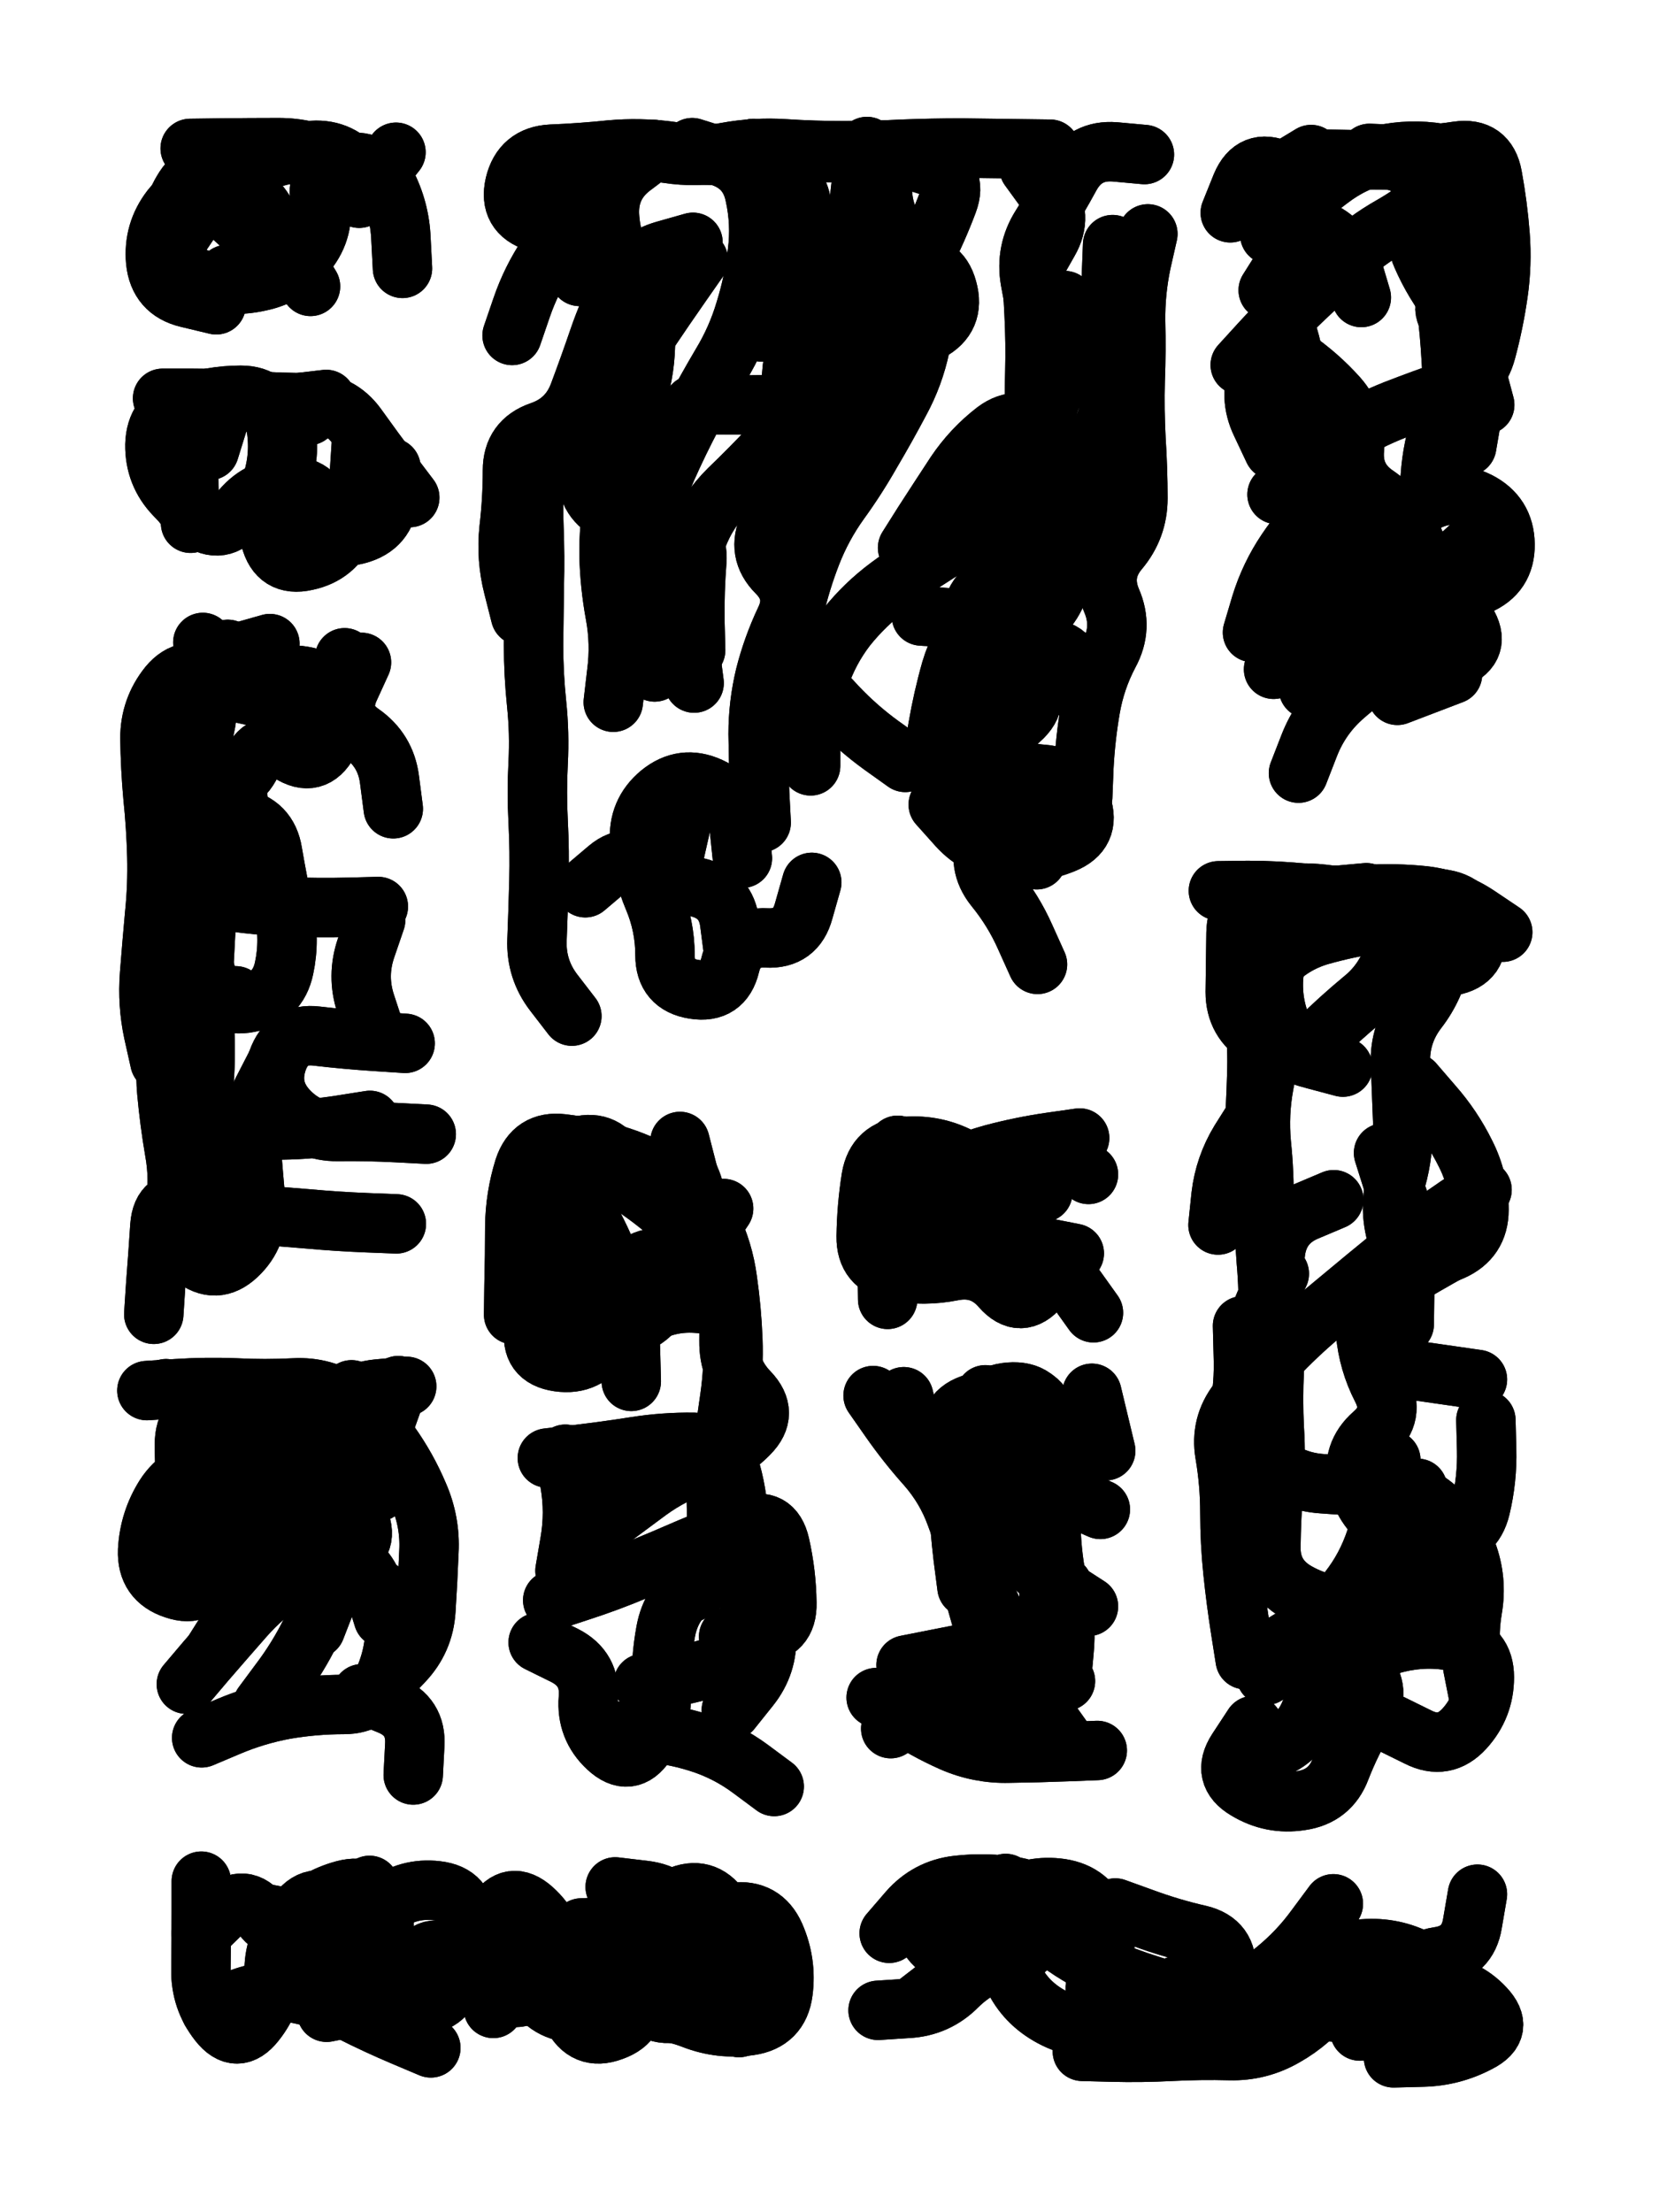 <svg xmlns="http://www.w3.org/2000/svg" viewBox="0 0 4329 5772"><title>Infinite Scribble #874</title><defs><filter id="piece_874_3_4_filter" x="-100" y="-100" width="4529" height="5972" filterUnits="userSpaceOnUse"><feTurbulence result="lineShape_distorted_turbulence" type="turbulence" baseFrequency="19354e-6" numOctaves="3"/><feGaussianBlur in="lineShape_distorted_turbulence" result="lineShape_distorted_turbulence_smoothed" stdDeviation="9300e-3"/><feDisplacementMap in="SourceGraphic" in2="lineShape_distorted_turbulence_smoothed" result="lineShape_distorted_results_shifted" scale="3100e-2" xChannelSelector="R" yChannelSelector="G"/><feOffset in="lineShape_distorted_results_shifted" result="lineShape_distorted" dx="-775e-2" dy="-775e-2"/><feGaussianBlur in="lineShape_distorted" result="lineShape_1" stdDeviation="7750e-3"/><feColorMatrix in="lineShape_1" result="lineShape" type="matrix" values="1 0 0 0 0  0 1 0 0 0  0 0 1 0 0  0 0 0 9300e-3 -4650e-3"/><feGaussianBlur in="lineShape" result="shrank_blurred" stdDeviation="10166e-3"/><feColorMatrix in="shrank_blurred" result="shrank" type="matrix" values="1 0 0 0 0 0 1 0 0 0 0 0 1 0 0 0 0 0 8424e-3 -5132e-3"/><feColorMatrix in="lineShape" result="border_filled" type="matrix" values="0.5 0 0 0 -0.15  0 0.5 0 0 -0.15  0 0 0.5 0 -0.15  0 0 0 1 0"/><feComposite in="border_filled" in2="shrank" result="border" operator="out"/><feColorMatrix in="lineShape" result="adjustedColor" type="matrix" values="0.95 0 0 0 -0.05  0 0.95 0 0 -0.05  0 0 0.95 0 -0.05  0 0 0 1 0"/><feMorphology in="lineShape" result="frost1_shrink" operator="erode" radius="15500e-3"/><feColorMatrix in="frost1_shrink" result="frost1" type="matrix" values="2 0 0 0 0.05  0 2 0 0 0.05  0 0 2 0 0.05  0 0 0 0.5 0"/><feMorphology in="lineShape" result="frost2_shrink" operator="erode" radius="46500e-3"/><feColorMatrix in="frost2_shrink" result="frost2" type="matrix" values="2 0 0 0 0.35  0 2 0 0 0.35  0 0 2 0 0.35  0 0 0 0.5 0"/><feMerge result="shapes_linestyle_colors"><feMergeNode in="frost1"/><feMergeNode in="frost2"/></feMerge><feTurbulence result="shapes_linestyle_linestyle_turbulence" type="turbulence" baseFrequency="193e-3" numOctaves="2"/><feDisplacementMap in="shapes_linestyle_colors" in2="shapes_linestyle_linestyle_turbulence" result="frost" scale="-103333e-3" xChannelSelector="R" yChannelSelector="G"/><feMerge result="shapes_linestyle"><feMergeNode in="adjustedColor"/><feMergeNode in="frost"/></feMerge><feComposite in="shapes_linestyle" in2="shrank" result="shapes_linestyle_cropped" operator="atop"/><feComposite in="border" in2="shapes_linestyle_cropped" result="shapes" operator="over"/></filter><filter id="piece_874_3_4_shadow" x="-100" y="-100" width="4529" height="5972" filterUnits="userSpaceOnUse"><feColorMatrix in="SourceGraphic" result="result_blackened" type="matrix" values="0 0 0 0 0  0 0 0 0 0  0 0 0 0 0  0 0 0 0.8 0"/><feGaussianBlur in="result_blackened" result="result_blurred" stdDeviation="46500e-3"/><feComposite in="SourceGraphic" in2="result_blurred" result="result" operator="over"/></filter><filter id="piece_874_3_4_overall" x="-100" y="-100" width="4529" height="5972" filterUnits="userSpaceOnUse"><feTurbulence result="background_texture_bumps" type="fractalNoise" baseFrequency="56e-3" numOctaves="3"/><feDiffuseLighting in="background_texture_bumps" result="background_texture" surfaceScale="1" diffuseConstant="2" lighting-color="#555"><feDistantLight azimuth="225" elevation="20"/></feDiffuseLighting><feMorphology in="SourceGraphic" result="background_glow_1_thicken" operator="dilate" radius="26550e-3"/><feColorMatrix in="background_glow_1_thicken" result="background_glow_1_thicken_colored" type="matrix" values="0 0 0 0 0  0 0 0 0 0  0 0 0 0 0  0 0 0 1 0"/><feGaussianBlur in="background_glow_1_thicken_colored" result="background_glow_1" stdDeviation="70800e-3"/><feMorphology in="SourceGraphic" result="background_glow_2_thicken" operator="dilate" radius="0"/><feColorMatrix in="background_glow_2_thicken" result="background_glow_2_thicken_colored" type="matrix" values="0 0 0 0 0  0 0 0 0 0  0 0 0 0 0  0 0 0 0 0"/><feGaussianBlur in="background_glow_2_thicken_colored" result="background_glow_2" stdDeviation="0"/><feComposite in="background_glow_1" in2="background_glow_2" result="background_glow" operator="out"/><feBlend in="background_glow" in2="background_texture" result="background_merged" mode="normal"/><feColorMatrix in="background_merged" result="background" type="matrix" values="0.2 0 0 0 0  0 0.2 0 0 0  0 0 0.2 0 0  0 0 0 1 0"/></filter><clipPath id="piece_874_3_4_clip"><rect x="0" y="0" width="4329" height="5772"/></clipPath><g id="layer_5" filter="url(#piece_874_3_4_filter)" stroke-width="155" stroke-linecap="round" fill="none"><path d="M 818 755 Q 818 755 778 689 Q 738 623 697 558 Q 656 493 579 492 Q 502 492 454 552 Q 407 613 414 690 Q 422 767 497 785 L 572 803" stroke="hsl(244,100%,57%)"/><path d="M 2833 2087 Q 2833 2087 2836 2010 Q 2840 1933 2853 1857 Q 2866 1781 2902 1713 Q 2939 1645 2908 1574 Q 2878 1503 2927 1444 Q 2977 1385 2977 1308 Q 2977 1231 2972 1154 Q 2968 1077 2970 1000 Q 2973 923 2971 846 Q 2970 769 2986 693 L 3003 618 M 2085 657 Q 2085 657 2098 581 Q 2111 505 2047 461 Q 1984 418 1907 415 Q 1830 413 1753 402 Q 1677 392 1600 399 Q 1523 407 1446 410 Q 1369 414 1351 489 Q 1334 564 1407 587 Q 1481 610 1437 673 Q 1394 737 1369 810 L 1344 883 M 1366 1614 Q 1366 1614 1347 1539 Q 1328 1465 1336 1388 Q 1345 1312 1345 1235 Q 1345 1158 1418 1133 Q 1491 1108 1518 1036 Q 1545 964 1570 891 Q 1595 818 1631 750 Q 1668 682 1742 661 L 1816 640 M 2710 815 Q 2710 815 2696 739 Q 2683 663 2724 598 Q 2765 533 2802 465 Q 2840 398 2917 404 L 2994 411 M 2715 2524 Q 2715 2524 2683 2453 Q 2652 2383 2603 2323 Q 2555 2263 2584 2191 Q 2614 2120 2568 2058 Q 2523 1996 2555 1926 Q 2587 1856 2610 1782 Q 2633 1709 2631 1632 Q 2629 1555 2647 1480 Q 2666 1405 2664 1328 Q 2663 1251 2673 1174 L 2684 1098 M 2124 1312 Q 2124 1312 2148 1239 Q 2173 1166 2222 1107 Q 2272 1048 2336 1005 Q 2400 962 2341 911 Q 2283 861 2333 803 Q 2384 745 2419 676 Q 2454 608 2481 536 Q 2508 464 2434 441 L 2361 418" stroke="hsl(280,100%,55%)"/><path d="M 3340 1298 Q 3340 1298 3393 1242 Q 3446 1186 3511 1145 Q 3577 1105 3648 1077 Q 3720 1049 3793 1024 Q 3866 999 3886 924 Q 3906 850 3917 773 Q 3928 697 3922 620 Q 3916 543 3902 467 Q 3888 391 3811 402 Q 3735 414 3658 411 L 3581 408 M 3317 765 Q 3317 765 3358 700 Q 3400 635 3409 558 Q 3418 482 3347 451 Q 3277 420 3247 491 L 3218 563 M 3556 1469 Q 3556 1469 3608 1412 Q 3660 1355 3728 1318 Q 3796 1282 3865 1316 Q 3934 1351 3935 1428 Q 3936 1505 3865 1535 Q 3794 1566 3834 1631 Q 3875 1697 3804 1727 Q 3733 1758 3671 1712 Q 3609 1667 3532 1671 Q 3455 1676 3411 1613 L 3367 1550" stroke="hsl(285,100%,52%)"/><path d="M 517 1356 Q 517 1356 464 1300 Q 411 1245 412 1168 Q 414 1091 486 1065 Q 559 1039 636 1039 Q 713 1039 727 1115 Q 741 1191 718 1264 Q 695 1338 713 1413 Q 732 1488 807 1471 Q 883 1455 912 1384 Q 942 1313 946 1236 L 951 1159" stroke="hsl(260,100%,58%)"/><path d="M 1042 3201 Q 1042 3201 965 3198 Q 888 3195 811 3188 Q 734 3182 657 3175 Q 580 3169 505 3149 Q 431 3129 425 3206 Q 420 3283 414 3360 L 409 3437 M 905 1808 Q 905 1808 833 1781 Q 761 1754 692 1789 Q 624 1824 560 1781 Q 496 1738 447 1797 Q 399 1857 399 1934 Q 400 2011 407 2088 Q 415 2165 417 2242 Q 419 2319 411 2396 Q 404 2473 398 2550 Q 392 2627 408 2702 L 425 2778 M 1065 2730 Q 1065 2730 988 2725 Q 911 2720 834 2711 Q 758 2702 732 2775 Q 707 2848 759 2904 Q 812 2961 889 2960 Q 966 2959 1043 2963 L 1120 2967" stroke="hsl(295,100%,59%)"/><path d="M 3875 3112 Q 3875 3112 3811 3154 Q 3747 3197 3687 3246 Q 3628 3295 3568 3344 Q 3509 3393 3450 3442 Q 3391 3492 3338 3548 Q 3286 3605 3238 3665 Q 3191 3726 3204 3802 Q 3217 3878 3217 3955 Q 3217 4032 3225 4109 Q 3233 4186 3245 4262 L 3257 4338 M 3284 2920 Q 3284 2920 3243 2985 Q 3203 3051 3194 3127 L 3186 3204 M 3929 2440 Q 3929 2440 3865 2397 Q 3801 2354 3724 2345 Q 3648 2337 3571 2342 Q 3494 2348 3417 2339 Q 3341 2331 3264 2331 L 3187 2332 M 3707 3891 Q 3707 3891 3690 3966 Q 3674 4042 3646 4114 Q 3618 4186 3567 4244 Q 3516 4302 3565 4361 Q 3615 4420 3574 4485 Q 3534 4551 3506 4623 Q 3479 4695 3402 4706 Q 3326 4718 3260 4678 Q 3194 4639 3236 4574 L 3278 4510" stroke="hsl(10,100%,50%)"/><path d="M 1603 4524 Q 1603 4524 1680 4527 Q 1757 4531 1830 4554 Q 1904 4577 1966 4623 L 2028 4669 M 1450 4183 Q 1450 4183 1523 4159 Q 1597 4135 1668 4105 Q 1739 4076 1810 4045 Q 1881 4015 1953 3989 Q 2026 3963 2043 4038 Q 2060 4113 2061 4190 Q 2063 4267 1986 4272 L 1909 4278 M 1901 3732 Q 1901 3732 1912 3655 Q 1923 3579 1920 3502 Q 1917 3425 1906 3348 Q 1896 3272 1862 3202 Q 1828 3133 1763 3091 Q 1699 3049 1625 3025 Q 1552 3001 1475 2992 Q 1399 2983 1375 3056 Q 1352 3130 1351 3207 Q 1351 3284 1349 3361 L 1348 3438" stroke="hsl(5,100%,54%)"/><path d="M 2729 3119 Q 2729 3119 2656 3092 Q 2584 3066 2516 3029 Q 2448 2993 2371 2999 Q 2294 3005 2281 3081 Q 2269 3157 2268 3234 Q 2267 3311 2343 3325 Q 2419 3339 2494 3324 Q 2570 3309 2620 3367 Q 2671 3425 2721 3366 Q 2771 3308 2816 3370 L 2861 3433" stroke="hsl(0,100%,51%)"/><path d="M 1008 4399 Q 1008 4399 1061 4343 Q 1114 4287 1119 4210 Q 1124 4133 1127 4056 Q 1131 3979 1100 3908 Q 1070 3837 1025 3774 Q 980 3712 916 3668 Q 853 3625 776 3629 Q 699 3633 622 3629 Q 545 3626 468 3631 L 391 3636 M 693 4456 Q 693 4456 739 4394 Q 785 4333 819 4264 Q 853 4195 858 4118 Q 863 4041 809 3986 Q 755 3932 694 3884 Q 634 3837 557 3841 Q 480 3846 438 3911 Q 397 3976 393 4053 Q 390 4130 463 4154 Q 536 4179 556 4104 L 577 4030" stroke="hsl(5,100%,55%)"/><path d="M 2788 4394 Q 2788 4394 2722 4354 Q 2656 4315 2618 4247 Q 2581 4180 2555 4107 Q 2529 4035 2502 3962 Q 2476 3890 2425 3832 Q 2374 3775 2330 3712 L 2286 3649 M 2879 3946 Q 2879 3946 2808 3915 Q 2737 3885 2721 3809 Q 2706 3734 2642 3690 L 2579 3647" stroke="hsl(15,100%,53%)"/><path d="M 558 5254 Q 558 5254 629 5224 Q 700 5195 776 5208 Q 852 5222 921 5256 Q 990 5291 1061 5321 L 1132 5351 M 1545 5073 Q 1545 5073 1620 5054 Q 1695 5036 1770 5021 Q 1846 5006 1922 4997 Q 1999 4988 2030 5058 Q 2061 5129 2051 5205 Q 2041 5282 1964 5293 Q 1888 5304 1816 5276 Q 1744 5248 1667 5255 Q 1590 5262 1513 5260 Q 1436 5259 1398 5192 L 1360 5125" stroke="hsl(24,100%,57%)"/><path d="M 2328 5052 Q 2328 5052 2378 4994 Q 2429 4936 2505 4927 Q 2582 4918 2658 4931 Q 2734 4945 2723 5021 Q 2712 5098 2637 5116 Q 2562 5135 2507 5189 Q 2453 5244 2376 5248 L 2299 5253 M 3644 5377 Q 3644 5377 3721 5375 Q 3798 5373 3866 5337 Q 3935 5302 3882 5246 Q 3830 5190 3753 5186 Q 3676 5182 3599 5172 Q 3523 5162 3475 5222 Q 3428 5283 3361 5321 Q 3294 5360 3217 5358 Q 3140 5356 3063 5360 Q 2986 5364 2909 5362 L 2832 5360" stroke="hsl(34,100%,54%)"/></g><g id="layer_4" filter="url(#piece_874_3_4_filter)" stroke-width="155" stroke-linecap="round" fill="none"><path d="M 649 533 Q 649 533 590 483 Q 531 434 489 498 Q 447 563 454 640 Q 462 717 536 738 Q 611 759 686 742 Q 762 726 809 665 Q 857 605 843 529 Q 830 453 905 435 Q 980 417 1015 485 Q 1051 554 1054 631 L 1058 708" stroke="hsl(223,100%,56%)"/><path d="M 2442 1982 Q 2442 1982 2455 1906 Q 2468 1830 2489 1756 Q 2511 1682 2560 1623 Q 2610 1564 2673 1521 Q 2737 1478 2796 1429 Q 2856 1381 2835 1306 Q 2815 1232 2860 1170 Q 2906 1108 2906 1031 Q 2907 954 2906 877 Q 2905 800 2908 723 L 2911 646 M 1716 1761 Q 1716 1761 1704 1684 Q 1693 1608 1693 1531 Q 1694 1454 1705 1377 Q 1717 1301 1748 1230 Q 1779 1160 1815 1092 Q 1851 1024 1890 958 Q 1930 892 1952 818 Q 1975 744 1984 667 Q 1994 591 1977 515 Q 1961 440 1887 416 L 1814 393 M 2072 1830 Q 2072 1830 2068 1753 Q 2064 1676 2080 1600 Q 2097 1525 2125 1453 Q 2153 1381 2198 1318 Q 2243 1256 2281 1189 Q 2320 1123 2356 1055 Q 2393 987 2409 911 Q 2425 836 2411 760 Q 2397 684 2351 622 Q 2305 560 2311 483 L 2317 406 M 1500 2659 Q 1500 2659 1453 2598 Q 1406 2537 1409 2460 Q 1412 2383 1414 2306 Q 1416 2229 1412 2152 Q 1408 2075 1412 1998 Q 1416 1921 1408 1844 Q 1400 1767 1400 1690 Q 1401 1613 1402 1536 Q 1404 1459 1401 1382 Q 1398 1305 1406 1228 L 1415 1152 M 1565 681 Q 1565 681 1565 604 Q 1565 527 1490 508 L 1415 490 M 1945 2247 Q 1945 2247 1937 2170 Q 1930 2093 1860 2061 Q 1790 2029 1730 2078 Q 1671 2127 1677 2204 Q 1683 2281 1713 2352 Q 1743 2423 1743 2500 Q 1743 2577 1819 2589 Q 1895 2601 1913 2526 Q 1931 2451 2008 2455 Q 2085 2459 2105 2384 L 2126 2310" stroke="hsl(260,100%,57%)"/><path d="M 3244 960 Q 3244 960 3296 903 Q 3348 846 3404 793 Q 3460 740 3516 687 Q 3572 635 3639 597 Q 3706 559 3762 506 Q 3818 454 3858 520 Q 3898 586 3896 663 Q 3895 740 3822 766 Q 3750 792 3796 853 Q 3843 915 3862 989 L 3882 1064 M 3396 2025 Q 3396 2025 3424 1953 Q 3452 1881 3509 1829 Q 3566 1778 3631 1737 Q 3697 1697 3769 1669 Q 3841 1642 3802 1575 Q 3764 1508 3820 1456 L 3877 1404 M 3276 1658 Q 3276 1658 3298 1584 Q 3321 1510 3364 1446 Q 3407 1382 3462 1328 Q 3518 1275 3518 1198 L 3518 1121" stroke="hsl(264,100%,54%)"/><path d="M 1077 1306 Q 1077 1306 1030 1244 Q 984 1183 939 1120 Q 894 1058 817 1058 Q 740 1059 663 1053 Q 586 1047 509 1047 L 432 1047" stroke="hsl(241,100%,59%)"/><path d="M 623 2606 Q 623 2606 547 2618 Q 471 2630 453 2705 Q 436 2780 443 2857 Q 450 2934 463 3010 Q 477 3086 464 3162 Q 452 3238 511 3287 Q 571 3336 627 3283 Q 683 3230 676 3153 Q 669 3076 663 2999 Q 658 2922 693 2853 L 728 2785 M 819 1851 Q 819 1851 743 1838 Q 667 1825 592 1806 Q 517 1788 471 1850 Q 426 1912 437 1988 Q 448 2065 445 2142 Q 443 2219 481 2286 Q 519 2353 575 2300 Q 632 2248 630 2171 L 629 2094" stroke="hsl(271,100%,60%)"/><path d="M 3512 2792 Q 3512 2792 3437 2772 Q 3363 2753 3297 2713 Q 3231 2673 3231 2596 Q 3232 2519 3233 2442 Q 3234 2365 3309 2348 Q 3385 2332 3461 2341 Q 3538 2351 3615 2348 Q 3692 2345 3768 2353 Q 3845 2362 3858 2438 Q 3871 2514 3795 2528 L 3719 2543 M 3639 4506 Q 3639 4506 3708 4540 Q 3777 4575 3829 4518 Q 3881 4461 3881 4384 Q 3881 4307 3805 4291 Q 3730 4276 3655 4294 Q 3580 4312 3518 4357 Q 3456 4403 3427 4474 Q 3398 4546 3326 4573 L 3254 4600 M 3250 3467 Q 3250 3467 3252 3544 Q 3255 3621 3240 3696 Q 3225 3772 3231 3849 Q 3238 3926 3247 4002 L 3256 4079 M 3829 3251 Q 3829 3251 3762 3289 Q 3695 3327 3629 3367 Q 3564 3408 3571 3485 Q 3578 3562 3613 3630 Q 3649 3699 3591 3749 Q 3533 3800 3550 3875 Q 3567 3951 3633 3991 Q 3699 4031 3776 4024 Q 3853 4017 3871 3942 Q 3889 3867 3887 3790 L 3885 3713" stroke="hsl(348,100%,51%)"/><path d="M 1655 3612 Q 1655 3612 1653 3535 Q 1652 3458 1629 3384 Q 1607 3310 1574 3240 Q 1541 3171 1499 3106 Q 1457 3042 1406 3099 L 1355 3157 M 1515 4037 Q 1515 4037 1576 3990 Q 1638 3944 1700 3898 Q 1762 3853 1835 3828 Q 1908 3804 1962 3749 Q 2016 3695 1962 3639 Q 1909 3584 1910 3507 Q 1912 3430 1888 3356 Q 1865 3283 1843 3209 Q 1821 3135 1801 3060 L 1782 2986 M 1916 4470 Q 1916 4470 1964 4410 Q 2012 4350 2008 4273 Q 2005 4196 1945 4148 Q 1885 4100 1822 4144 Q 1759 4188 1745 4264 Q 1731 4340 1734 4417 Q 1737 4494 1693 4557 Q 1650 4621 1593 4568 Q 1537 4516 1543 4439 Q 1550 4362 1481 4327 L 1412 4293" stroke="hsl(330,100%,56%)"/><path d="M 2825 2977 Q 2825 2977 2748 2988 Q 2672 2999 2597 3019 Q 2523 3040 2452 3071 Q 2382 3102 2352 3173 Q 2322 3244 2323 3321 L 2324 3398" stroke="hsl(315,100%,56%)"/><path d="M 494 4402 Q 494 4402 544 4343 Q 594 4285 645 4227 Q 696 4169 760 4127 Q 825 4085 899 4064 Q 974 4044 945 3972 Q 917 3901 956 3835 Q 996 3769 1021 3696 L 1047 3623 M 952 4427 Q 952 4427 1023 4456 Q 1095 4485 1090 4562 L 1086 4639 M 747 3670 Q 747 3670 670 3661 Q 594 3653 517 3642 L 441 3631" stroke="hsl(330,100%,58%)"/><path d="M 2575 4255 Q 2575 4255 2554 4181 Q 2533 4107 2530 4030 Q 2527 3953 2534 3876 Q 2542 3799 2553 3722 Q 2565 3646 2642 3640 Q 2719 3634 2736 3709 Q 2754 3784 2751 3861 Q 2748 3938 2751 4015 Q 2755 4092 2773 4167 Q 2792 4242 2784 4319 L 2777 4396 M 2294 4437 Q 2294 4437 2358 4479 Q 2422 4522 2492 4553 Q 2563 4584 2640 4582 Q 2717 4581 2794 4578 L 2871 4575" stroke="hsl(2,100%,53%)"/><path d="M 1860 5186 Q 1860 5186 1897 5118 Q 1934 5051 1889 4988 Q 1845 4925 1775 4957 Q 1705 4990 1674 5060 Q 1644 5131 1661 5206 Q 1679 5281 1606 5307 Q 1534 5334 1500 5264 Q 1466 5195 1461 5118 Q 1456 5041 1398 4989 Q 1341 4938 1300 5003 L 1260 5069 M 909 5165 Q 909 5165 968 5115 Q 1027 5066 1003 4992 Q 980 4919 905 4939 Q 831 4959 777 5014 Q 724 5070 723 5147 Q 722 5224 674 5284 Q 626 5345 578 5284 Q 531 5224 532 5147 Q 533 5070 533 4993 L 533 4916" stroke="hsl(10,100%,58%)"/><path d="M 2955 5298 Q 2955 5298 2878 5300 Q 2801 5302 2736 5261 Q 2671 5220 2644 5148 Q 2617 5076 2624 4999 L 2632 4922 M 3402 5227 Q 3402 5227 3352 5285 Q 3302 5344 3251 5286 Q 3201 5228 3207 5151 Q 3213 5074 3138 5056 Q 3063 5039 2990 5012 L 2918 4986 M 3793 5309 Q 3793 5309 3718 5291 Q 3643 5273 3664 5199 Q 3685 5125 3761 5113 Q 3838 5102 3850 5026 L 3863 4950" stroke="hsl(20,100%,55%)"/></g><g id="layer_3" filter="url(#piece_874_3_4_filter)" stroke-width="155" stroke-linecap="round" fill="none"><path d="M 665 620 Q 665 620 608 568 Q 551 517 507 580 L 464 644 M 945 525 L 1041 405" stroke="hsl(199,100%,52%)"/><path d="M 2123 2006 Q 2123 2006 2123 1929 Q 2123 1852 2146 1778 Q 2170 1705 2217 1644 Q 2265 1584 2327 1538 Q 2389 1492 2454 1451 Q 2520 1411 2578 1361 Q 2637 1311 2694 1259 Q 2752 1208 2741 1131 Q 2730 1055 2781 997 Q 2832 939 2809 865 L 2786 792 M 1520 729 Q 1520 729 1518 652 Q 1516 575 1518 498 Q 1521 421 1597 409 Q 1673 397 1749 408 Q 1826 420 1902 405 Q 1978 391 2055 396 Q 2132 401 2209 401 Q 2286 401 2363 397 Q 2440 394 2517 394 Q 2594 395 2671 396 L 2748 397 M 1922 2494 Q 1922 2494 1912 2417 Q 1903 2341 1828 2323 Q 1753 2306 1769 2230 L 1786 2155 M 1996 874 Q 1996 874 2000 797 Q 2005 720 2081 707 Q 2157 694 2233 706 Q 2309 719 2384 703 Q 2460 688 2480 762 Q 2501 837 2433 873 Q 2365 910 2289 922 Q 2213 935 2169 998 Q 2125 1061 2048 1063 Q 1971 1065 1894 1064 L 1817 1064 M 2837 1833 Q 2837 1833 2814 1759 Q 2791 1686 2716 1706 Q 2642 1726 2568 1748 Q 2494 1771 2516 1845 Q 2538 1919 2594 1971 Q 2651 2023 2728 2028 Q 2805 2034 2830 2107 Q 2855 2180 2783 2209 Q 2712 2238 2635 2229 Q 2559 2221 2507 2164 L 2456 2107 M 1823 1704 Q 1823 1704 1821 1627 Q 1820 1550 1826 1473 Q 1832 1396 1755 1387 Q 1679 1378 1608 1347 Q 1538 1316 1539 1239 Q 1540 1162 1535 1085 L 1530 1008" stroke="hsl(241,100%,58%)"/><path d="M 3321 620 Q 3321 620 3375 565 Q 3429 510 3492 465 Q 3555 421 3631 408 Q 3707 395 3782 411 Q 3858 427 3848 503 Q 3839 580 3763 593 Q 3687 606 3718 676 Q 3749 747 3797 807 Q 3845 867 3853 943 Q 3862 1020 3848 1096 L 3835 1172 M 3422 1805 Q 3422 1805 3457 1736 Q 3493 1668 3540 1607 Q 3588 1547 3658 1514 Q 3728 1482 3695 1412 Q 3662 1343 3598 1299 Q 3535 1256 3542 1179 Q 3550 1102 3499 1044 Q 3448 987 3384 943 Q 3321 900 3293 971 Q 3265 1043 3298 1112 L 3331 1182" stroke="hsl(244,100%,55%)"/><path d="M 859 1050 Q 859 1050 782 1059 Q 706 1068 630 1052 Q 555 1037 511 1100 Q 467 1163 464 1240 Q 461 1317 523 1361 Q 586 1406 632 1344 Q 679 1283 756 1277 Q 833 1271 850 1346 Q 867 1422 941 1402 Q 1016 1382 1022 1305 L 1028 1228" stroke="hsl(219,100%,57%)"/><path d="M 995 2373 Q 995 2373 918 2375 Q 841 2377 764 2374 Q 687 2371 610 2360 Q 534 2350 500 2419 Q 467 2489 477 2565 Q 488 2642 474 2718 Q 461 2794 460 2871 Q 459 2948 467 3024 Q 476 3101 519 3165 Q 562 3229 613 3171 L 664 3114 M 712 1687 Q 712 1687 638 1708 Q 564 1729 524 1795 Q 485 1861 486 1938 Q 487 2015 559 2042 Q 631 2069 664 1999 Q 698 1930 763 1971 Q 828 2013 865 1945 Q 903 1878 905 1801 L 907 1724" stroke="hsl(253,100%,63%)"/><path d="M 3530 4170 Q 3530 4170 3485 4233 Q 3441 4296 3376 4337 L 3311 4379 M 3346 3331 Q 3346 3331 3312 3400 Q 3279 3470 3283 3547 Q 3288 3624 3275 3700 Q 3262 3776 3321 3825 Q 3381 3874 3458 3879 Q 3535 3885 3612 3887 Q 3689 3889 3749 3937 Q 3809 3986 3836 4058 Q 3863 4130 3850 4206 Q 3837 4282 3851 4358 L 3866 4434 M 3782 2519 Q 3782 2519 3730 2462 Q 3678 2406 3601 2417 Q 3525 2428 3451 2449 Q 3377 2471 3325 2528 Q 3273 2585 3281 2661 Q 3290 2738 3287 2815 Q 3285 2892 3279 2969 L 3274 3046 M 3710 3585 L 3863 3607 M 3618 3016 Q 3618 3016 3641 3089 Q 3664 3163 3695 3233 Q 3726 3304 3796 3272 Q 3867 3241 3867 3164 Q 3867 3087 3832 3018 Q 3798 2949 3747 2891 L 3697 2833" stroke="hsl(307,100%,56%)"/><path d="M 1705 3111 Q 1705 3111 1637 3074 Q 1569 3038 1496 3064 Q 1424 3091 1413 3167 Q 1403 3244 1409 3321 Q 1416 3398 1402 3474 Q 1389 3550 1465 3561 Q 1542 3572 1580 3505 Q 1619 3439 1637 3364 Q 1656 3289 1733 3289 Q 1810 3289 1853 3225 L 1896 3161 M 1540 3922 Q 1540 3922 1613 3899 Q 1687 3876 1754 3838 Q 1822 3801 1885 3757 L 1949 3713 M 1686 4400 Q 1686 4400 1761 4384 Q 1837 4369 1910 4345 Q 1984 4322 1985 4245 L 1987 4168" stroke="hsl(295,100%,61%)"/><path d="M 2523 3236 Q 2523 3236 2462 3188 Q 2402 3141 2376 3068 L 2350 2996" stroke="hsl(285,100%,59%)"/><path d="M 507 4006 Q 507 4006 498 3929 Q 489 3853 489 3776 Q 489 3699 563 3678 Q 637 3657 656 3732 Q 675 3807 749 3785 Q 823 3764 869 3702 Q 915 3640 992 3632 L 1069 3625 M 534 4542 Q 534 4542 605 4512 Q 676 4482 752 4468 Q 828 4455 905 4455 Q 982 4455 1012 4384 Q 1042 4313 1038 4236 Q 1034 4159 960 4136 Q 887 4113 859 4185 L 831 4257" stroke="hsl(295,100%,62%)"/><path d="M 2781 4145 Q 2781 4145 2721 4096 Q 2662 4047 2633 3975 Q 2605 3904 2578 3832 Q 2551 3760 2477 3781 Q 2403 3802 2384 3727 L 2366 3652 M 2794 4563 Q 2794 4563 2749 4500 Q 2704 4438 2627 4446 Q 2551 4455 2482 4421 Q 2413 4387 2372 4452 L 2332 4518 M 2893 3793 L 2857 3643" stroke="hsl(322,100%,57%)"/><path d="M 1525 5038 Q 1525 5038 1602 5035 Q 1679 5032 1756 5026 Q 1833 5021 1879 5082 Q 1925 5144 1930 5221 L 1936 5298 M 860 5258 Q 860 5258 935 5243 Q 1011 5228 1087 5237 Q 1164 5247 1192 5175 Q 1221 5104 1223 5027 Q 1225 4950 1148 4941 Q 1072 4932 1011 4979 Q 951 5027 887 4983 Q 824 4939 781 5003 Q 738 5067 691 5006 Q 644 4945 588 4998 L 533 5052" stroke="hsl(348,100%,59%)"/><path d="M 2640 4933 Q 2640 4933 2563 4928 Q 2486 4923 2442 4986 Q 2399 5050 2462 5094 Q 2525 5139 2464 5186 L 2403 5233 M 3556 5307 Q 3556 5307 3633 5303 Q 3710 5300 3748 5233 Q 3786 5166 3719 5127 Q 3653 5089 3576 5092 Q 3499 5095 3435 5138 Q 3372 5182 3327 5244 Q 3282 5307 3206 5293 Q 3130 5280 3053 5288 Q 2977 5297 2900 5288 L 2824 5280" stroke="hsl(7,100%,56%)"/></g><g id="layer_2" filter="url(#piece_874_3_4_filter)" stroke-width="155" stroke-linecap="round" fill="none"><path d="M 950 461 Q 950 461 881 427 Q 812 393 735 393 Q 658 393 581 394 L 504 395 M 600 724 L 600 724" stroke="hsl(174,100%,48%)"/><path d="M 1819 1790 Q 1819 1790 1809 1713 Q 1799 1637 1799 1560 Q 1800 1483 1827 1411 Q 1854 1339 1909 1285 Q 1964 1232 2017 1176 Q 2070 1120 2109 1054 Q 2149 988 2181 918 Q 2213 848 2228 772 Q 2243 697 2245 620 Q 2247 543 2258 466 L 2270 390 M 2706 705 Q 2706 705 2744 638 Q 2783 571 2738 508 L 2693 446 M 1628 1093 Q 1628 1093 1642 1017 Q 1657 941 1699 876 Q 1742 812 1786 749 L 1830 686 M 2376 1437 Q 2376 1437 2417 1372 Q 2459 1307 2501 1243 Q 2544 1179 2605 1132 Q 2667 1086 2722 1140 Q 2777 1194 2778 1271 Q 2780 1348 2718 1393 Q 2656 1439 2725 1472 Q 2795 1505 2757 1572 Q 2720 1640 2643 1632 Q 2566 1625 2489 1620 L 2412 1615 M 2370 1997 Q 2370 1997 2307 1952 Q 2245 1907 2192 1851 L 2140 1795 M 2713 2251 L 2737 2099 M 1735 2356 Q 1735 2356 1694 2290 Q 1653 2225 1594 2274 L 1535 2324" stroke="hsl(219,100%,55%)"/><path d="M 3331 1754 Q 3331 1754 3361 1683 Q 3392 1612 3435 1548 Q 3479 1485 3534 1431 Q 3590 1378 3663 1353 Q 3736 1328 3740 1251 Q 3745 1174 3771 1101 Q 3798 1029 3814 953 Q 3831 878 3829 801 Q 3828 724 3818 647 Q 3808 571 3804 494 L 3801 417 M 3429 411 Q 3429 411 3363 451 Q 3298 491 3355 543 Q 3412 595 3445 664 Q 3479 734 3404 755 Q 3330 776 3357 848 Q 3384 920 3391 997 L 3398 1074 M 3654 1822 L 3798 1767" stroke="hsl(223,100%,53%)"/><path d="M 813 1092 Q 813 1092 740 1066 Q 668 1040 592 1053 Q 516 1066 507 1142 Q 498 1219 501 1296 L 505 1373" stroke="hsl(195,100%,53%)"/><path d="M 973 2931 Q 973 2931 897 2943 Q 821 2955 744 2956 Q 667 2957 590 2948 L 514 2939 M 548 2344 Q 548 2344 536 2420 Q 524 2496 552 2567 Q 581 2639 657 2624 Q 733 2610 749 2534 Q 765 2459 748 2383 Q 732 2308 719 2232 Q 707 2156 631 2142 Q 555 2129 537 2054 Q 519 1979 514 1902 Q 509 1825 555 1763 L 602 1702 M 1034 2118 Q 1034 2118 1024 2041 Q 1014 1965 951 1921 Q 888 1877 919 1806 L 951 1736" stroke="hsl(232,100%,62%)"/><path d="M 3637 3817 Q 3637 3817 3627 3893 Q 3618 3970 3591 4042 Q 3564 4114 3514 4172 Q 3464 4231 3398 4271 L 3332 4311 M 3308 3684 Q 3308 3684 3310 3607 Q 3313 3530 3316 3453 Q 3319 3376 3312 3299 Q 3306 3222 3306 3145 Q 3307 3068 3299 2991 Q 3292 2914 3306 2838 Q 3321 2762 3317 2685 Q 3314 2608 3309 2531 Q 3304 2454 3361 2403 Q 3419 2352 3496 2344 L 3573 2337 M 3783 2430 Q 3783 2430 3768 2506 Q 3754 2582 3707 2643 Q 3660 2704 3662 2781 Q 3665 2858 3668 2935 Q 3672 3012 3651 3086 Q 3631 3161 3653 3235 Q 3675 3309 3673 3386 L 3672 3463" stroke="hsl(280,100%,58%)"/><path d="M 1543 3288 Q 1543 3288 1488 3234 Q 1433 3181 1434 3104 Q 1435 3027 1508 3001 Q 1581 2976 1620 3042 Q 1659 3109 1721 3064 Q 1784 3019 1812 3091 Q 1840 3163 1800 3229 Q 1761 3295 1742 3370 Q 1724 3445 1650 3468 Q 1577 3491 1500 3481 L 1424 3471 M 1808 4164 Q 1808 4164 1871 4120 Q 1934 4076 1935 3999 Q 1936 3922 1915 3847 Q 1895 3773 1818 3771 Q 1741 3770 1665 3782 Q 1589 3794 1512 3803 L 1436 3812" stroke="hsl(271,100%,62%)"/><path d="M 2848 3072 Q 2848 3072 2782 3032 Q 2716 2993 2645 3022 Q 2574 3052 2504 3084 Q 2434 3117 2402 3187 Q 2371 3258 2444 3283 Q 2517 3308 2588 3278 Q 2659 3249 2735 3263 L 2811 3278" stroke="hsl(264,100%,61%)"/><path d="M 994 3900 Q 994 3900 973 3826 Q 952 3752 888 3709 Q 824 3666 747 3675 Q 671 3685 607 3728 Q 543 3771 518 3844 Q 493 3917 565 3944 Q 638 3971 703 3929 Q 768 3888 791 3961 Q 815 4035 888 4058 Q 962 4082 985 4155 L 1008 4229" stroke="hsl(271,100%,64%)"/><path d="M 2848 4199 Q 2848 4199 2783 4157 Q 2719 4115 2670 4055 Q 2621 3996 2599 3922 Q 2577 3848 2573 3771 Q 2569 3694 2638 3660 Q 2708 3626 2738 3697 Q 2769 3768 2785 3843 L 2801 3919 M 2372 4352 L 2524 4322" stroke="hsl(291,100%,61%)"/><path d="M 1613 4931 Q 1613 4931 1689 4940 Q 1766 4949 1801 5017 Q 1836 5086 1845 5162 Q 1855 5239 1780 5257 Q 1705 5276 1674 5205 Q 1644 5135 1567 5127 Q 1490 5120 1451 5053 Q 1413 4987 1358 5040 Q 1303 5094 1299 5171 L 1295 5248 M 707 5002 Q 707 5002 783 5016 Q 859 5031 915 4979 L 972 4927" stroke="hsl(307,100%,64%)"/><path d="M 2567 5002 Q 2567 5002 2633 4963 Q 2700 4924 2776 4935 Q 2853 4947 2879 5019 Q 2905 5092 2874 5162 Q 2844 5233 2920 5247 Q 2996 5261 3051 5208 Q 3107 5155 3154 5215 Q 3202 5276 3278 5264 Q 3355 5253 3432 5255 Q 3509 5257 3585 5265 L 3662 5274" stroke="hsl(339,100%,57%)"/></g><g id="layer_1" filter="url(#piece_874_3_4_filter)" stroke-width="155" stroke-linecap="round" fill="none"><path d="M 797 695 Q 797 695 741 642 Q 685 589 639 527 Q 594 465 666 437 Q 738 410 814 401 Q 891 392 939 451 L 988 511" stroke="hsl(126,100%,52%)"/><path d="M 1608 1840 Q 1608 1840 1617 1763 Q 1627 1687 1613 1611 Q 1599 1535 1597 1458 Q 1596 1381 1610 1305 Q 1624 1229 1643 1154 Q 1663 1080 1680 1005 Q 1697 930 1690 853 Q 1683 776 1642 710 Q 1602 645 1598 568 Q 1595 491 1656 444 L 1717 398 M 2549 2076 Q 2549 2076 2581 2006 Q 2613 1936 2670 1885 Q 2728 1834 2677 1776 Q 2626 1719 2573 1663 Q 2520 1608 2572 1551 Q 2624 1494 2665 1429 Q 2707 1364 2707 1287 Q 2708 1210 2707 1133 Q 2706 1056 2708 979 Q 2710 902 2706 825 L 2702 748 M 2282 409 Q 2282 409 2205 407 Q 2128 405 2051 400 L 1974 395 M 1994 2154 Q 1994 2154 1990 2077 Q 1987 2000 1986 1923 Q 1986 1846 2004 1771 Q 2023 1696 2056 1626 Q 2090 1557 2035 1502 Q 1981 1448 2014 1378 Q 2048 1309 2068 1234 Q 2088 1160 2077 1083 Q 2066 1007 2081 931 Q 2097 856 2161 813 L 2225 770" stroke="hsl(195,100%,52%)"/><path d="M 3788 1184 Q 3788 1184 3794 1107 Q 3800 1030 3795 953 Q 3791 876 3781 799 Q 3772 723 3757 647 Q 3742 572 3719 498 Q 3696 425 3619 425 Q 3542 425 3465 423 Q 3388 422 3381 499 Q 3375 576 3446 606 Q 3517 636 3538 710 L 3560 784 M 3658 1564 L 3794 1637" stroke="hsl(199,100%,50%)"/><path d="M 554 1183 Q 554 1183 577 1109 Q 601 1036 676 1053 Q 751 1070 757 1147 Q 763 1224 728 1293 L 694 1362" stroke="hsl(165,100%,52%)"/><path d="M 615 3042 Q 615 3042 575 2976 Q 535 2910 540 2833 Q 546 2756 541 2679 Q 536 2602 540 2525 Q 544 2448 548 2371 Q 552 2294 552 2217 Q 553 2140 538 2064 Q 524 1988 541 1912 Q 558 1837 547 1760 L 537 1684 M 988 2408 Q 988 2408 963 2481 Q 938 2554 962 2627 L 986 2700" stroke="hsl(208,100%,60%)"/><path d="M 3488 3138 Q 3488 3138 3417 3168 Q 3346 3198 3336 3274 Q 3327 3351 3332 3428 Q 3338 3505 3333 3582 Q 3329 3659 3333 3736 Q 3338 3813 3331 3890 Q 3325 3967 3324 4044 Q 3323 4121 3389 4160 Q 3456 4199 3533 4199 Q 3610 4200 3686 4186 L 3762 4173 M 3459 2387 Q 3459 2387 3398 2434 Q 3337 2481 3331 2558 Q 3326 2635 3360 2704 Q 3395 2773 3449 2719 Q 3504 2665 3563 2616 Q 3623 2568 3645 2494 L 3668 2420" stroke="hsl(260,100%,61%)"/><path d="M 1813 3224 Q 1813 3224 1754 3174 Q 1696 3124 1630 3083 Q 1565 3043 1520 3105 Q 1475 3168 1479 3245 Q 1483 3322 1473 3398 Q 1463 3475 1540 3480 Q 1617 3485 1682 3444 Q 1747 3403 1824 3408 L 1901 3414 M 1878 3975 L 1875 3821 M 1482 4106 Q 1482 4106 1495 4030 Q 1508 3954 1495 3878 L 1483 3802" stroke="hsl(253,100%,65%)"/><path d="M 2653 3178 Q 2653 3178 2583 3144 Q 2514 3111 2457 3059 L 2400 3007" stroke="hsl(244,100%,63%)"/><path d="M 568 4313 Q 568 4313 609 4248 Q 651 4183 688 4115 Q 725 4048 761 3980 Q 798 3912 839 3847 Q 881 3782 903 3708 L 925 3634" stroke="hsl(253,100%,67%)"/><path d="M 2531 4149 Q 2531 4149 2521 4072 Q 2512 3996 2508 3919 Q 2504 3842 2490 3766 Q 2476 3690 2550 3669 Q 2625 3649 2655 3720 Q 2685 3791 2692 3868 Q 2700 3945 2722 4019 Q 2744 4093 2745 4170 Q 2746 4247 2684 4293 Q 2623 4340 2546 4344 L 2469 4348" stroke="hsl(267,100%,63%)"/><path d="M 752 5151 Q 752 5151 829 5153 Q 906 5155 980 5175 Q 1055 5196 1096 5131 Q 1137 5066 1189 5122 Q 1242 5179 1312 5210 Q 1383 5241 1415 5171 Q 1447 5101 1521 5123 Q 1595 5145 1672 5149 Q 1749 5153 1770 5079 Q 1792 5005 1720 4976 L 1649 4947" stroke="hsl(280,100%,67%)"/><path d="M 3487 4975 Q 3487 4975 3441 5037 Q 3396 5099 3336 5148 Q 3277 5197 3201 5209 Q 3125 5221 3051 5200 Q 2977 5179 2905 5150 Q 2834 5122 2772 5076 Q 2710 5030 2634 5014 L 2559 4998" stroke="hsl(300,100%,63%)"/></g></defs><g filter="url(#piece_874_3_4_overall)" clip-path="url(#piece_874_3_4_clip)"><use href="#layer_5"/><use href="#layer_4"/><use href="#layer_3"/><use href="#layer_2"/><use href="#layer_1"/></g><g clip-path="url(#piece_874_3_4_clip)"><use href="#layer_5" filter="url(#piece_874_3_4_shadow)"/><use href="#layer_4" filter="url(#piece_874_3_4_shadow)"/><use href="#layer_3" filter="url(#piece_874_3_4_shadow)"/><use href="#layer_2" filter="url(#piece_874_3_4_shadow)"/><use href="#layer_1" filter="url(#piece_874_3_4_shadow)"/></g></svg>